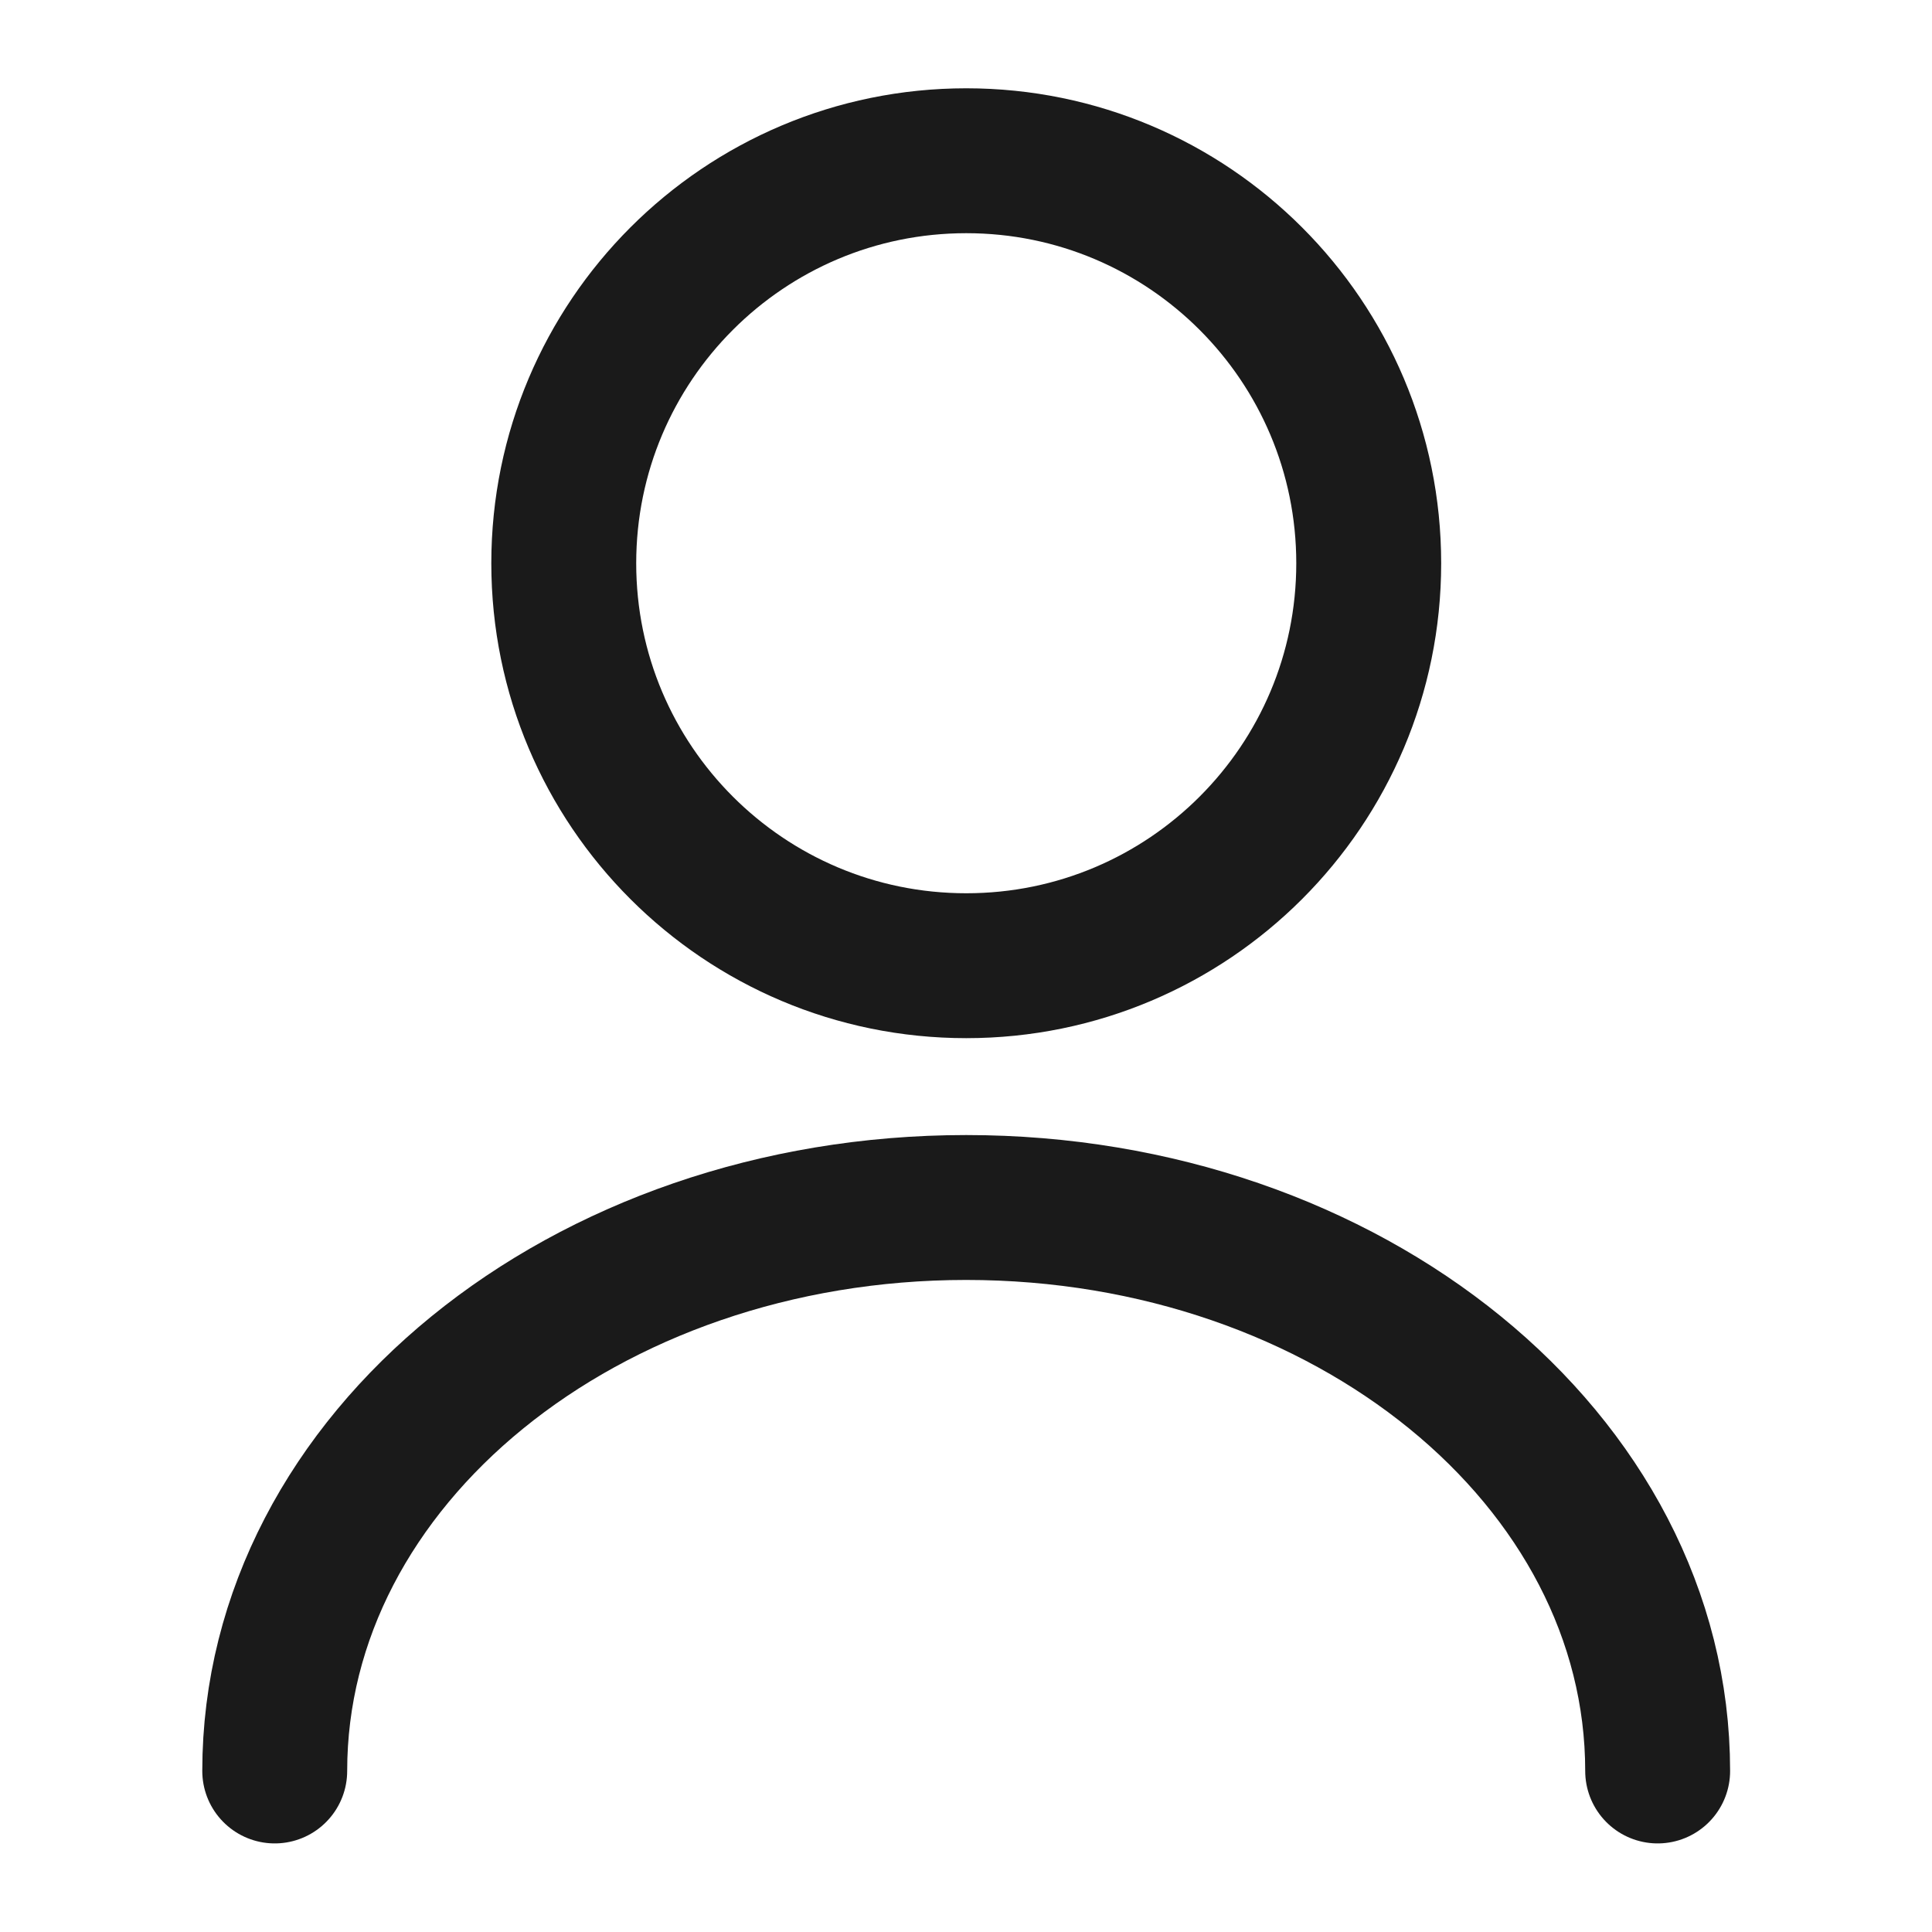 <svg width="20" height="20" viewBox="0 0 20 20" fill="none" xmlns="http://www.w3.org/2000/svg">
<path d="M10.003 9.997C12.304 9.997 14.169 8.132 14.169 5.831C14.169 3.53 12.304 1.664 10.003 1.664C7.701 1.664 5.836 3.53 5.836 5.831C5.836 8.132 7.701 9.997 10.003 9.997Z" stroke="#1A1A1A" stroke-width="1.5" stroke-linecap="round" stroke-linejoin="round"/>
<path d="M17.16 18.333C17.16 15.108 13.952 12.5 10.002 12.5C6.052 12.5 2.844 15.108 2.844 18.333" stroke="#1A1A1A" stroke-width="1.5" stroke-linecap="round" stroke-linejoin="round"/>
</svg>

